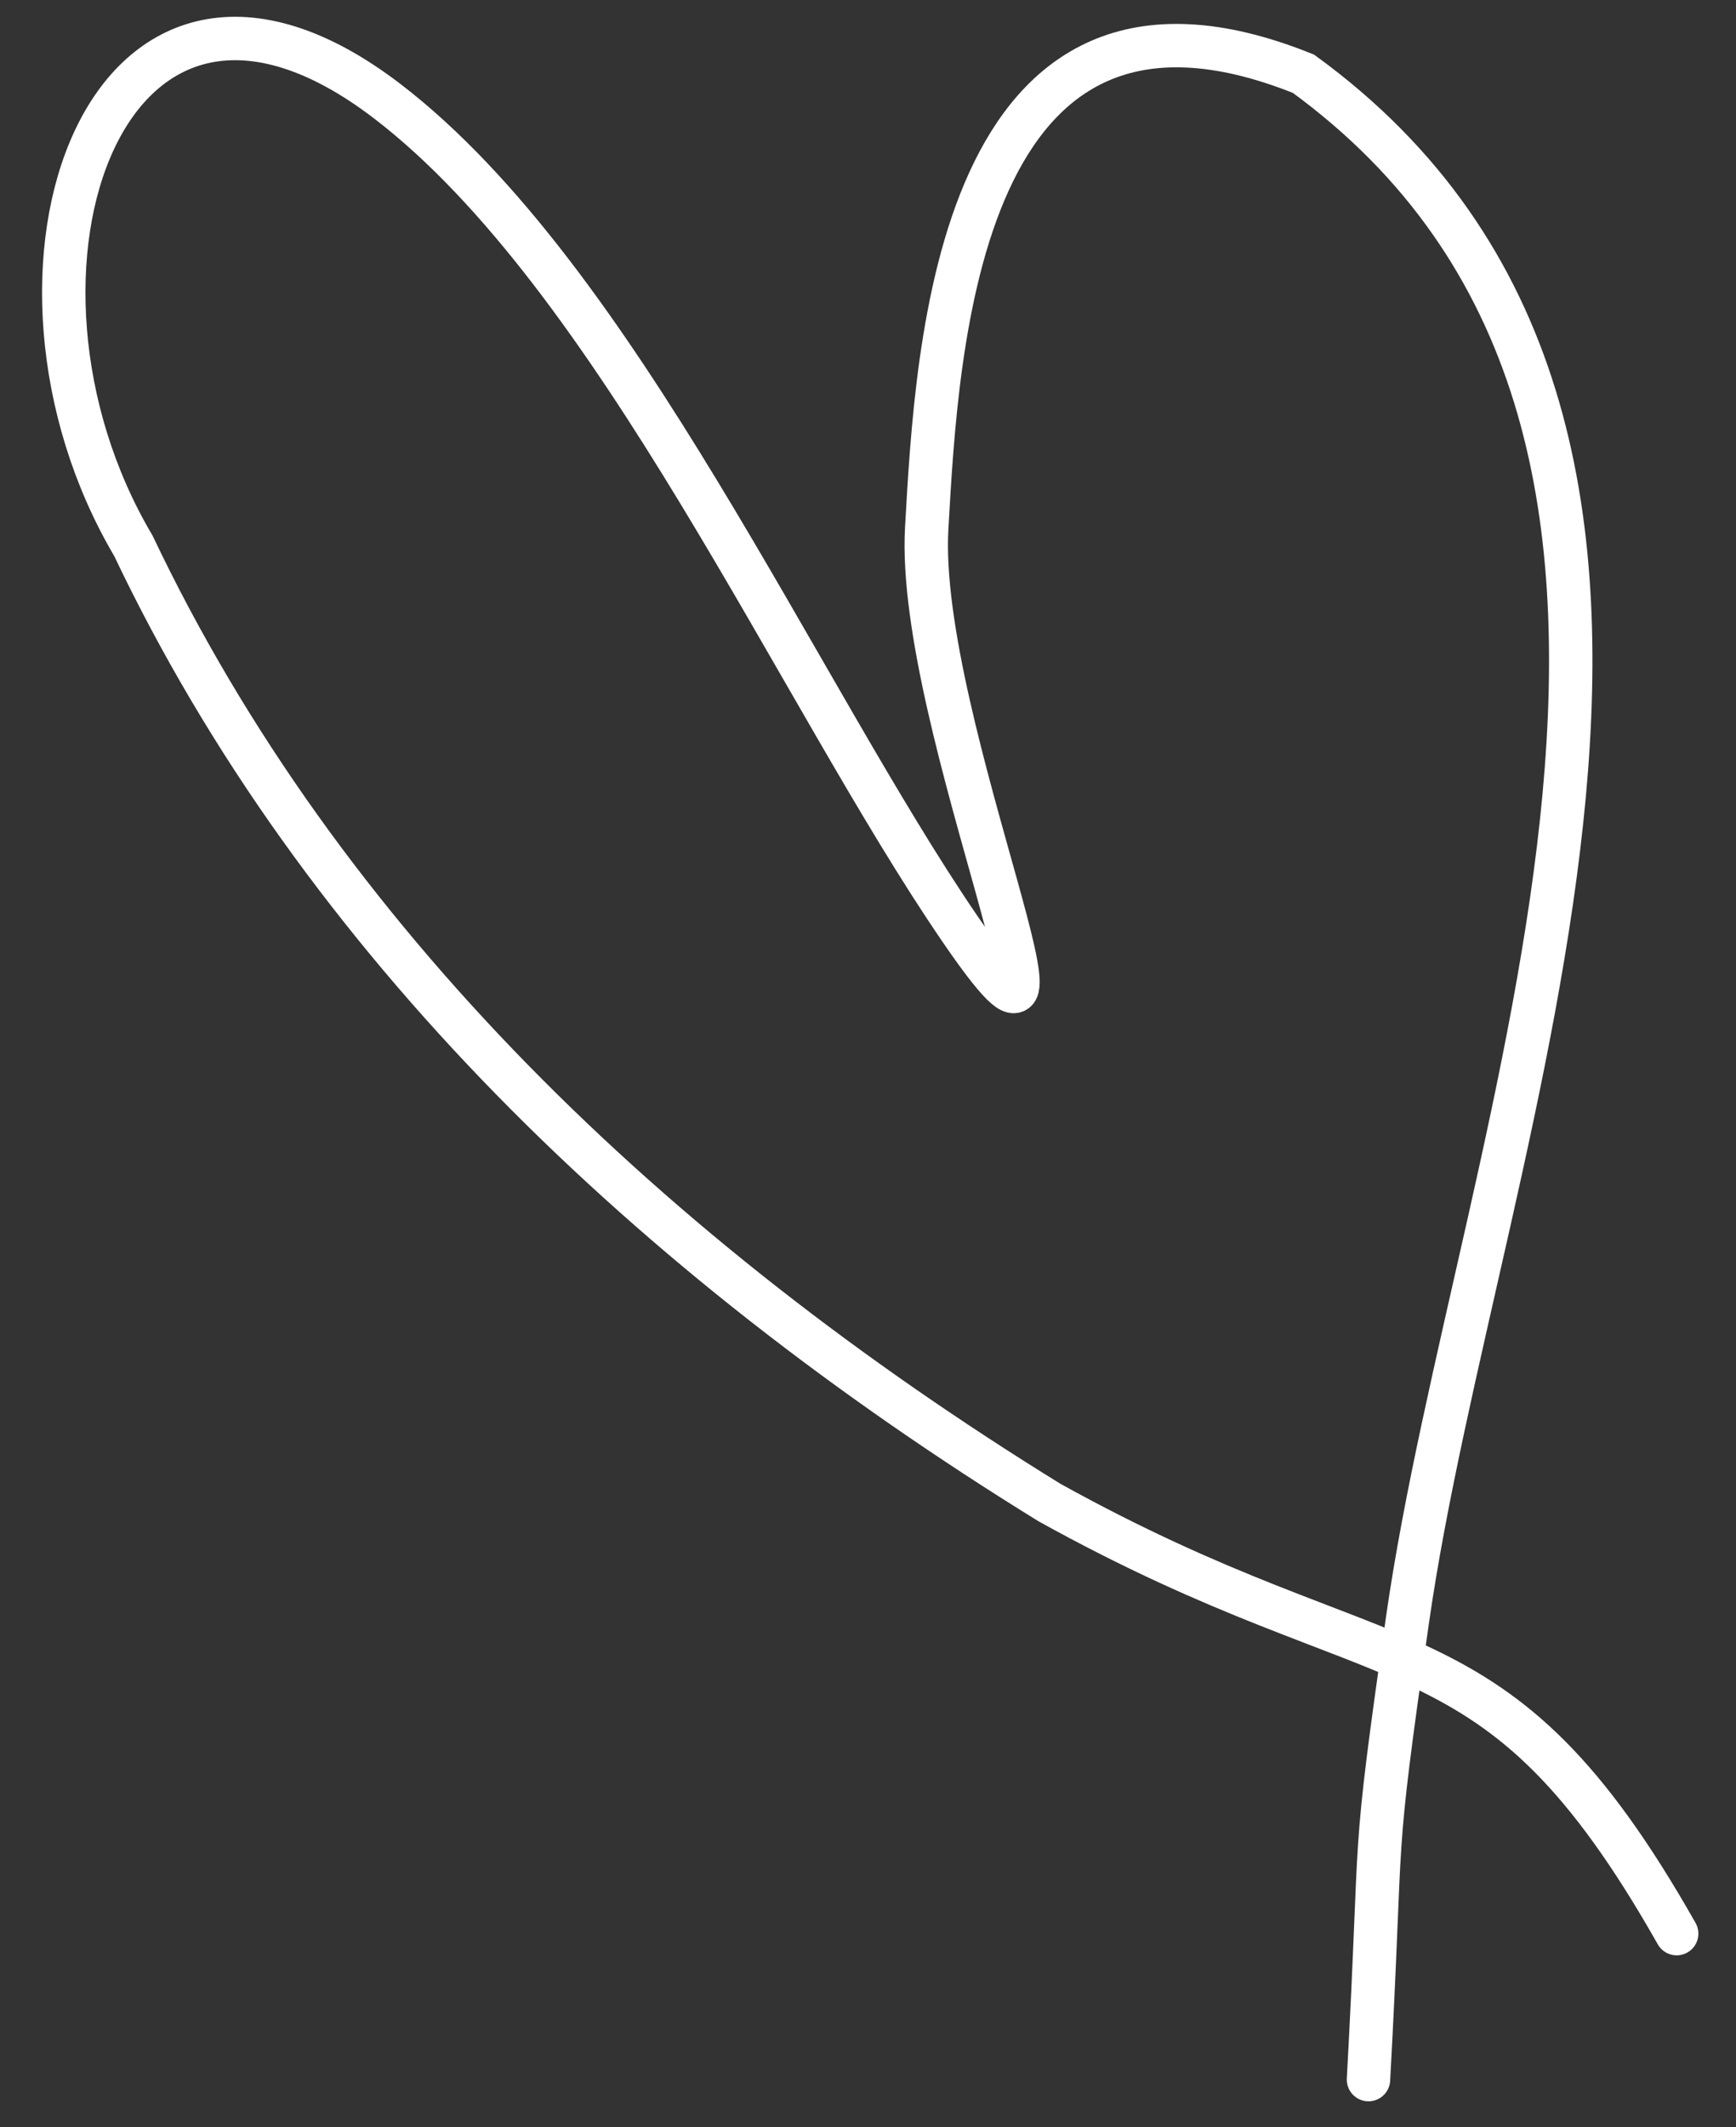 <?xml version="1.0" encoding="UTF-8"?> <svg xmlns="http://www.w3.org/2000/svg" width="40" height="49" viewBox="0 0 40 49" fill="none"><rect x="0" y="0" width="40" height="49" fill="#333333" stroke="none"/> <path d="M38.633 44.538C34.406 37.077 32.136 39.022 24.177 34.606C14.985 28.936 7.388 21.647 3.073 12.571C-0.654 6.27 2.447 -2.642 8.937 2.342C14.205 6.387 18.383 15.936 22.125 21.404C25.621 26.512 21.095 16.68 21.353 12.162C21.589 8.038 22.049 -1.512 30.034 1.699C41.239 9.858 34.045 26.034 32.43 37.316C31.586 43.215 31.871 41.705 31.532 47.9" stroke="white" stroke-linecap="round"></path> </svg> 
